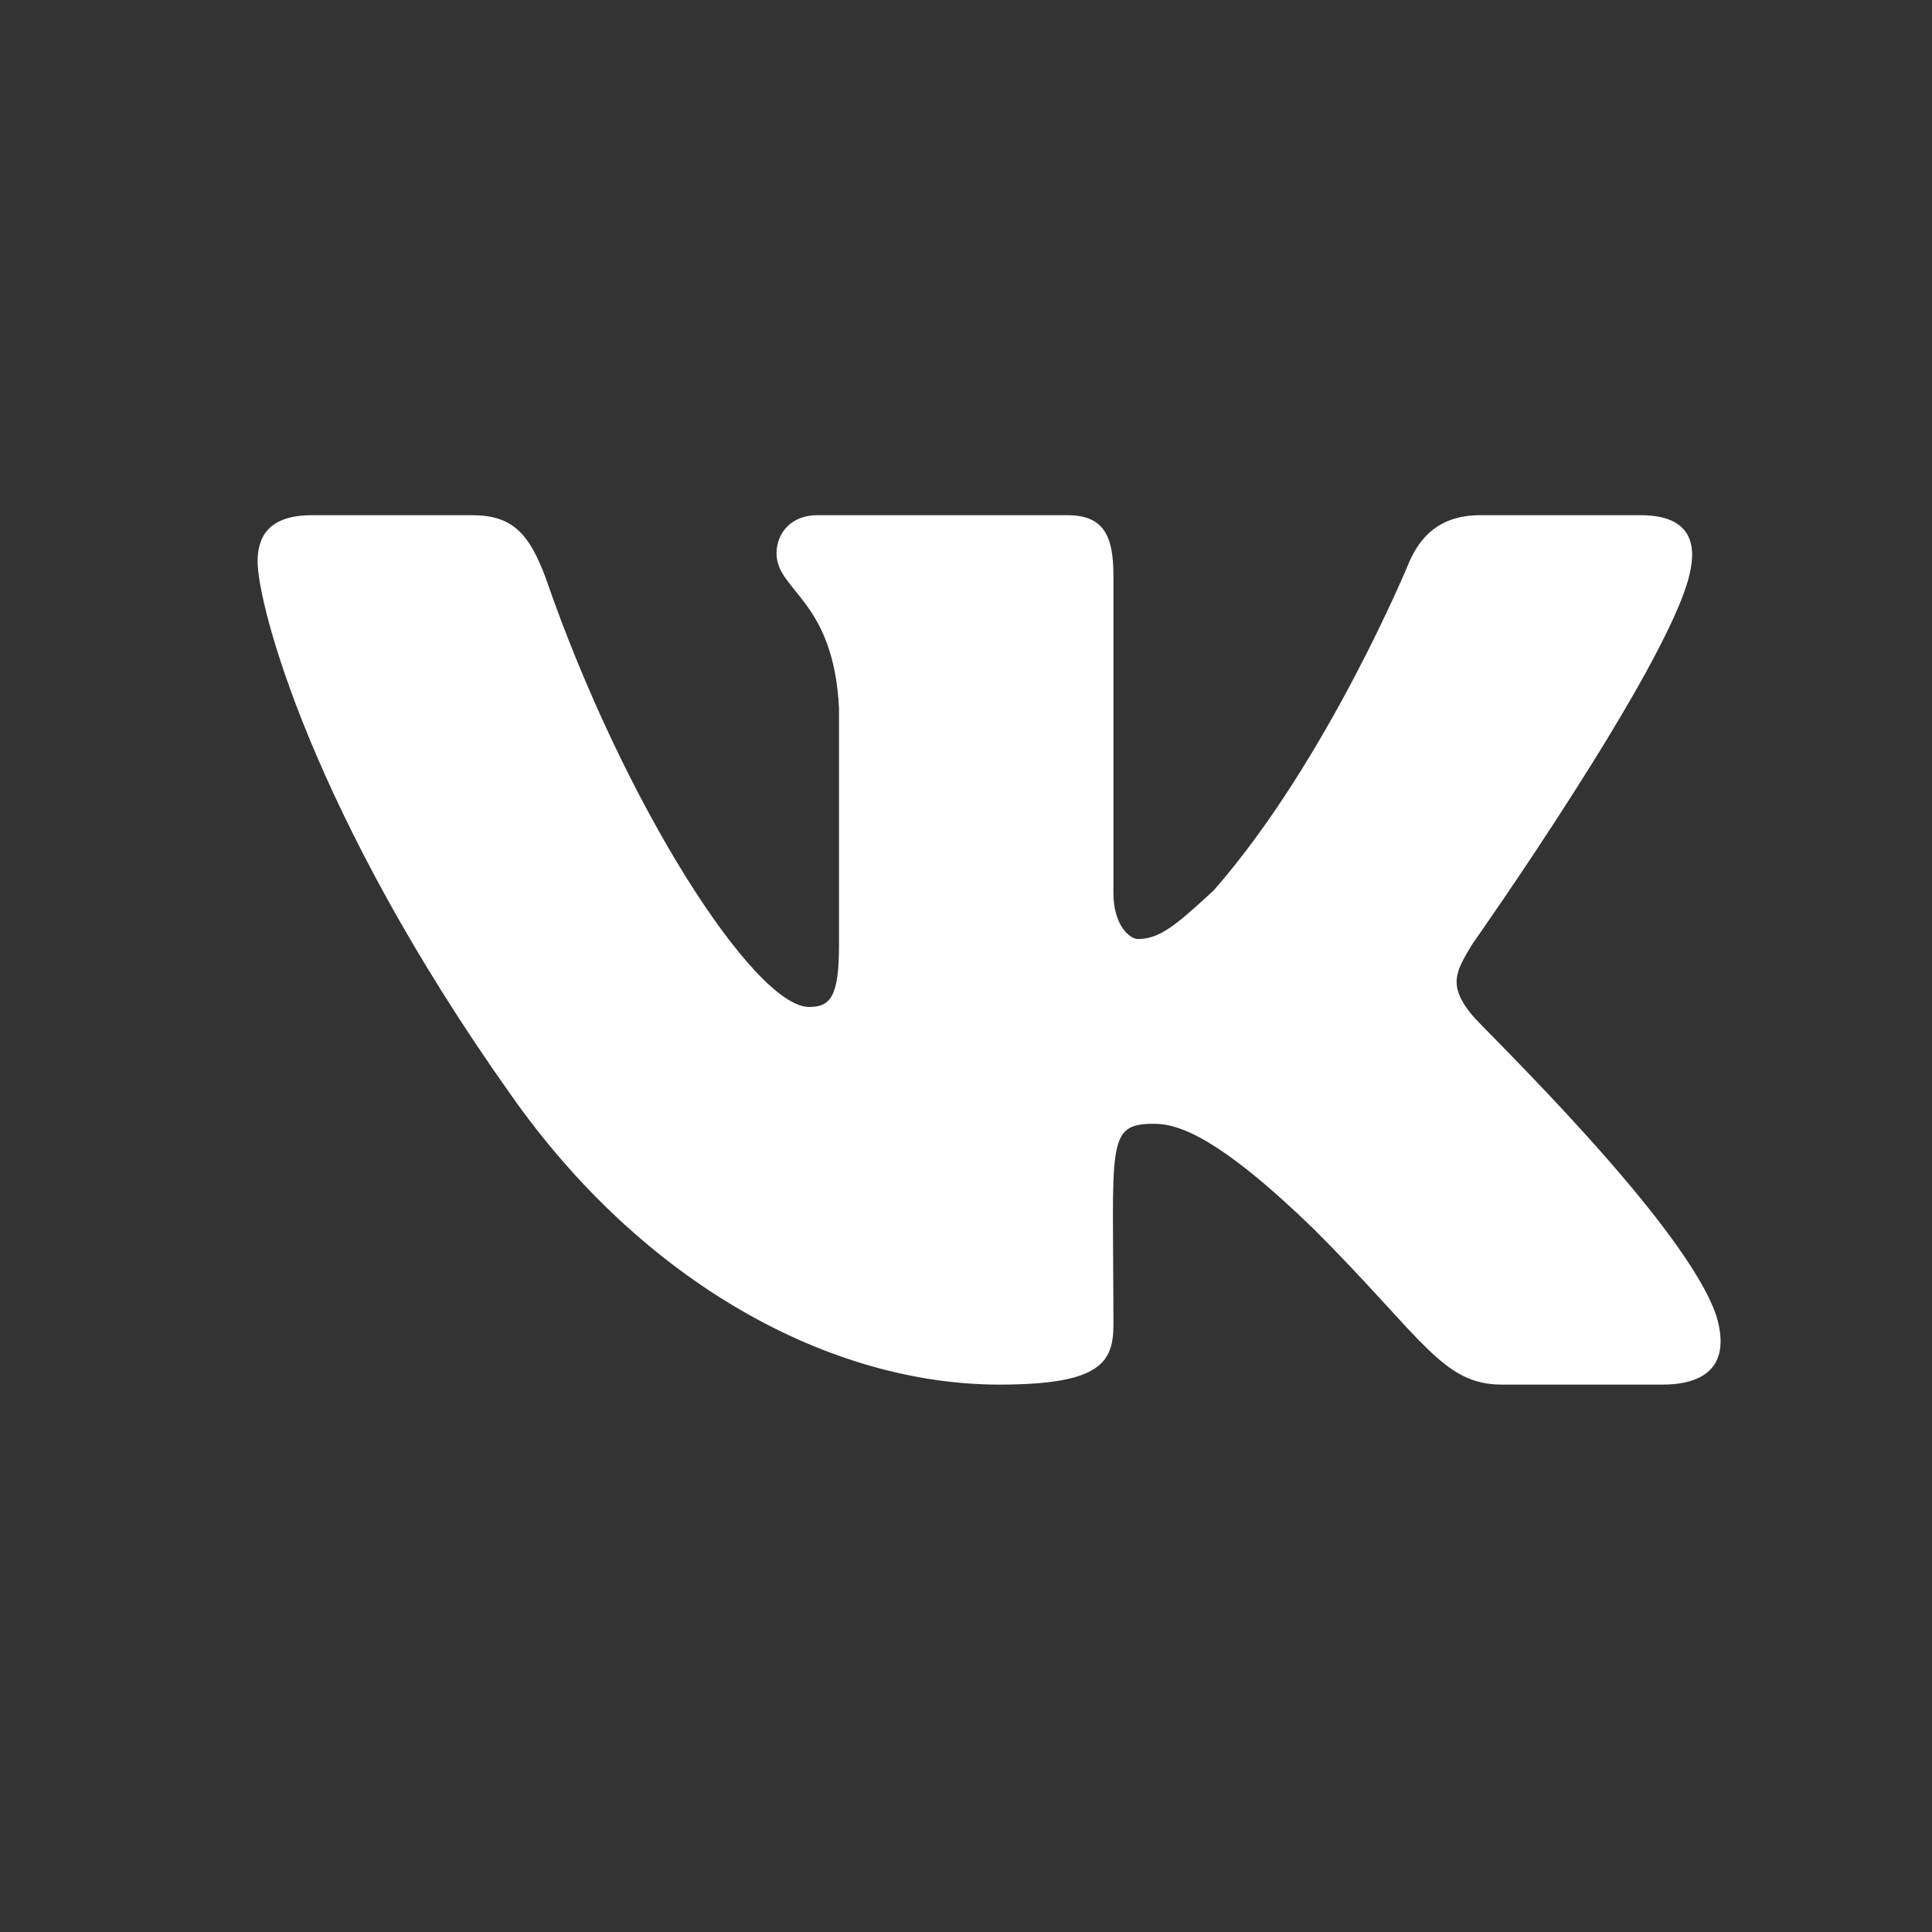 <?xml version="1.0" encoding="UTF-8"?> <svg xmlns="http://www.w3.org/2000/svg" width="30" height="30" viewBox="0 0 30 30" fill="none"><rect x="0" y="0" width="30" height="30" fill="#333333" stroke="none"/> <path d="M26.233 8.928C25.895 10.363 22.858 14.666 22.858 14.666C22.605 15.088 22.478 15.298 22.858 15.762C23.027 15.973 26.191 19.011 26.655 20.445C26.866 21.163 26.528 21.5 25.811 21.5H23.322C22.394 21.5 22.098 20.783 20.411 19.095C18.934 17.661 18.302 17.45 17.922 17.45C17.163 17.45 17.289 17.745 17.289 20.572C17.289 21.163 17.078 21.5 15.517 21.5C12.902 21.5 9.991 19.939 7.923 16.986C4.844 12.641 4 9.392 4 8.717C4 8.338 4.169 8 4.844 8H7.333C7.966 8 8.219 8.295 8.472 8.97C9.695 12.514 11.72 15.636 12.564 15.636C12.902 15.636 13.028 15.467 13.028 14.666V10.995C12.944 9.308 12.058 9.181 12.058 8.591C12.058 8.295 12.269 8 12.691 8H16.572C17.12 8 17.289 8.295 17.289 8.928V13.864C17.289 14.37 17.542 14.581 17.669 14.581C18.006 14.581 18.259 14.37 18.85 13.822C20.622 11.797 21.887 8.717 21.887 8.717C22.056 8.338 22.352 8 22.984 8H25.473C26.233 8 26.359 8.422 26.233 8.928Z" fill="white"></path> </svg> 